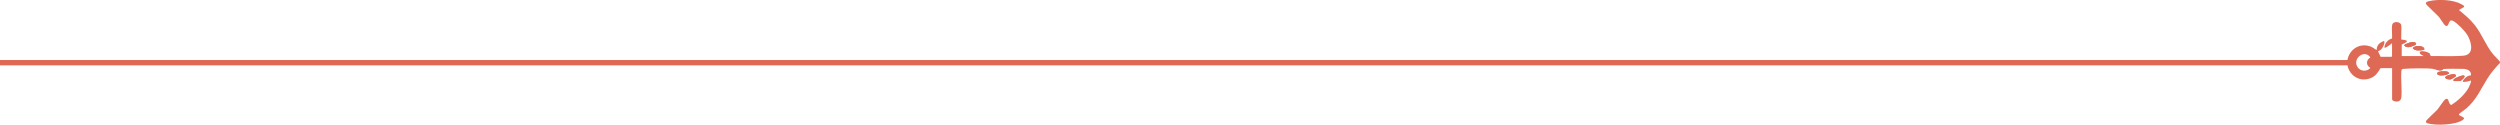 <svg id="Layer_2" data-name="Layer 2" xmlns="http://www.w3.org/2000/svg" viewBox="0 0 469.86 23.44">
  <defs>
    <style>
      .cls-1 {
        fill: none;
        stroke: #de6a55;
        stroke-miterlimit: 10;
        stroke-width: 1px;
      }

      .cls-2 {
        fill: #de6a55;
      }
    </style>
  </defs>
  <g id="Anchorline_Logo" data-name="Anchorline Logo">
    <line id="line" class="cls-1" y1="11.78" x2="441.33" y2="11.78"/>
    <g id="mini_anchor" data-name="mini anchor">
      <g>
        <path class="cls-2" d="M454.03,8.07c-.19-.19-.59-.18-.83-.15-.21.03-1.39.4-1.34.62.18.23.56.35.85.33.26-.02,1.72-.4,1.33-.8ZM455.54,8.98c-.37-.44-1.78-.49-2.09.09.56.58,1.41.42,2.12.31.13-.09.05-.31-.03-.4ZM458.07,13.9c.17.51,1.93.26,2.26-.14-.12-.13-.25-.28-.43-.32-.32-.07-2.03-.14-1.83.46ZM461.52,14.38s.07-.11.07-.17c-.04-.56-1.54-.11-1.84.09-.62.42.41.69.85.62.12-.02.85-.46.93-.55ZM461.2,15.24h1.13c.23,0,1.28-.98.68-1.06-.35-.05-1.85.54-1.93.87l.11.19Z"/>
        <path class="cls-2" d="M469.86,11.83c-.91.93-1.72,1.89-2.41,3-1.28,2.06-1.98,3.82-3.87,5.51-.23.2-1.34.97-1.41,1.09-.25.45,1.5.5.72,1.09-1.29.98-5.14,1.11-6.63.66-.19-.06-.36-.19-.31-.41s1.82-1.8,2.14-2.17,1.22-1.8,1.52-1.96c.72-.37.48.92,1.09,1.09,1.23-.77,2.55-1.97,3.26-3.24.06-.1.65-1.34.4-1.34-.49.15-.96.28-1.47.23-.17-.17.5-.8.64-.91.25-.18.56-.3.87-.31.1-.81-.62-1.15-1.32-1.21-.43-.04-3.73-.05-3.9.04-.04.02-.05.14-.13.18-.57.31-1.31-.16-1.79-.23-1.15-.16-4.24-.1-5.45,0-.42.04-.46.07-.49.49-.13,1.55.15,3.31,0,4.85-.11,1.22-1.74.83-1.74.38v-5.86h-2.16c-.48.71-.78,1.34-1.58,1.75-1.4.74-3.06.41-4.02-.85-1.93-2.54.62-6.13,3.74-4.95.43.16.73.47,1.14.64-.05-.69.35-1.21.94-1.51.33-.17.56-.32.49.18-.09.61-.55,1.43-1.2,1.56l.49,1.06h2.04l.11-.11v-2.46c-.17.18-1.25,1.02-1.44.83.05-.81.66-1.5,1.44-1.71.05-.78-.08-1.65,0-2.41.09-1,1.59-.76,1.73-.13.09.41-.06,2.63.02,2.74,1.56.13,1.19.47.07.95v2.16h4.09c-.1-.15-.33-.17-.49-.3s-.32-.32-.17-.51c.31-.28,1.58.03,1.84.35.14.18.06.44.3.46,1.51-.04,3.03.05,4.54,0,.47-.02,1.44-.03,1.84-.13,1.76-.44,1.05-2.74.38-3.83-.49-.8-1.84-2.2-2.66-2.64-1.05-.56-.63,1.4-1.52.84-.18-.11-.9-1.29-1.14-1.58-.33-.39-2.39-2.27-2.45-2.47-.11-.38.38-.47.65-.53,1.7-.38,4.49-.28,6.02.6.17.1.63.27.47.52l-.95.56c1.05.86,2.1,1.73,2.95,2.8,1.35,1.69,2.09,3.82,3.44,5.48.4.48.93.94,1.32,1.44v.23ZM445.32,10.57c-1.14-1.18-3.22.5-2.23,2.04.53.83,1.77.9,2.41.16-.85-.48-.85-1.47-.01-1.97-.06-.07-.1-.17-.17-.24Z"/>
        <path class="cls-2" d="M454.03,8.07c.4.4-1.07.78-1.33.8-.29.02-.67-.09-.85-.33-.05-.22,1.13-.6,1.34-.62.25-.03.65-.04.83.15Z"/>
        <path class="cls-2" d="M455.54,8.98c.08.09.16.31.03.4-.71.12-1.56.27-2.12-.31.31-.58,1.73-.53,2.09-.09Z"/>
        <path class="cls-2" d="M458.07,13.9c-.2-.6,1.51-.54,1.83-.46.18.04.31.2.43.32-.33.4-2.09.64-2.26.14Z"/>
        <path class="cls-2" d="M461.2,15.24l-.11-.19c.07-.34,1.57-.92,1.93-.87.61.09-.45,1.06-.68,1.06h-1.13Z"/>
        <path class="cls-2" d="M461.52,14.38c-.08.08-.81.53-.93.55-.43.07-1.47-.2-.85-.62.3-.2,1.81-.66,1.84-.09,0,.06-.03.12-.07.17Z"/>
      </g>
    </g>
  </g>
</svg>